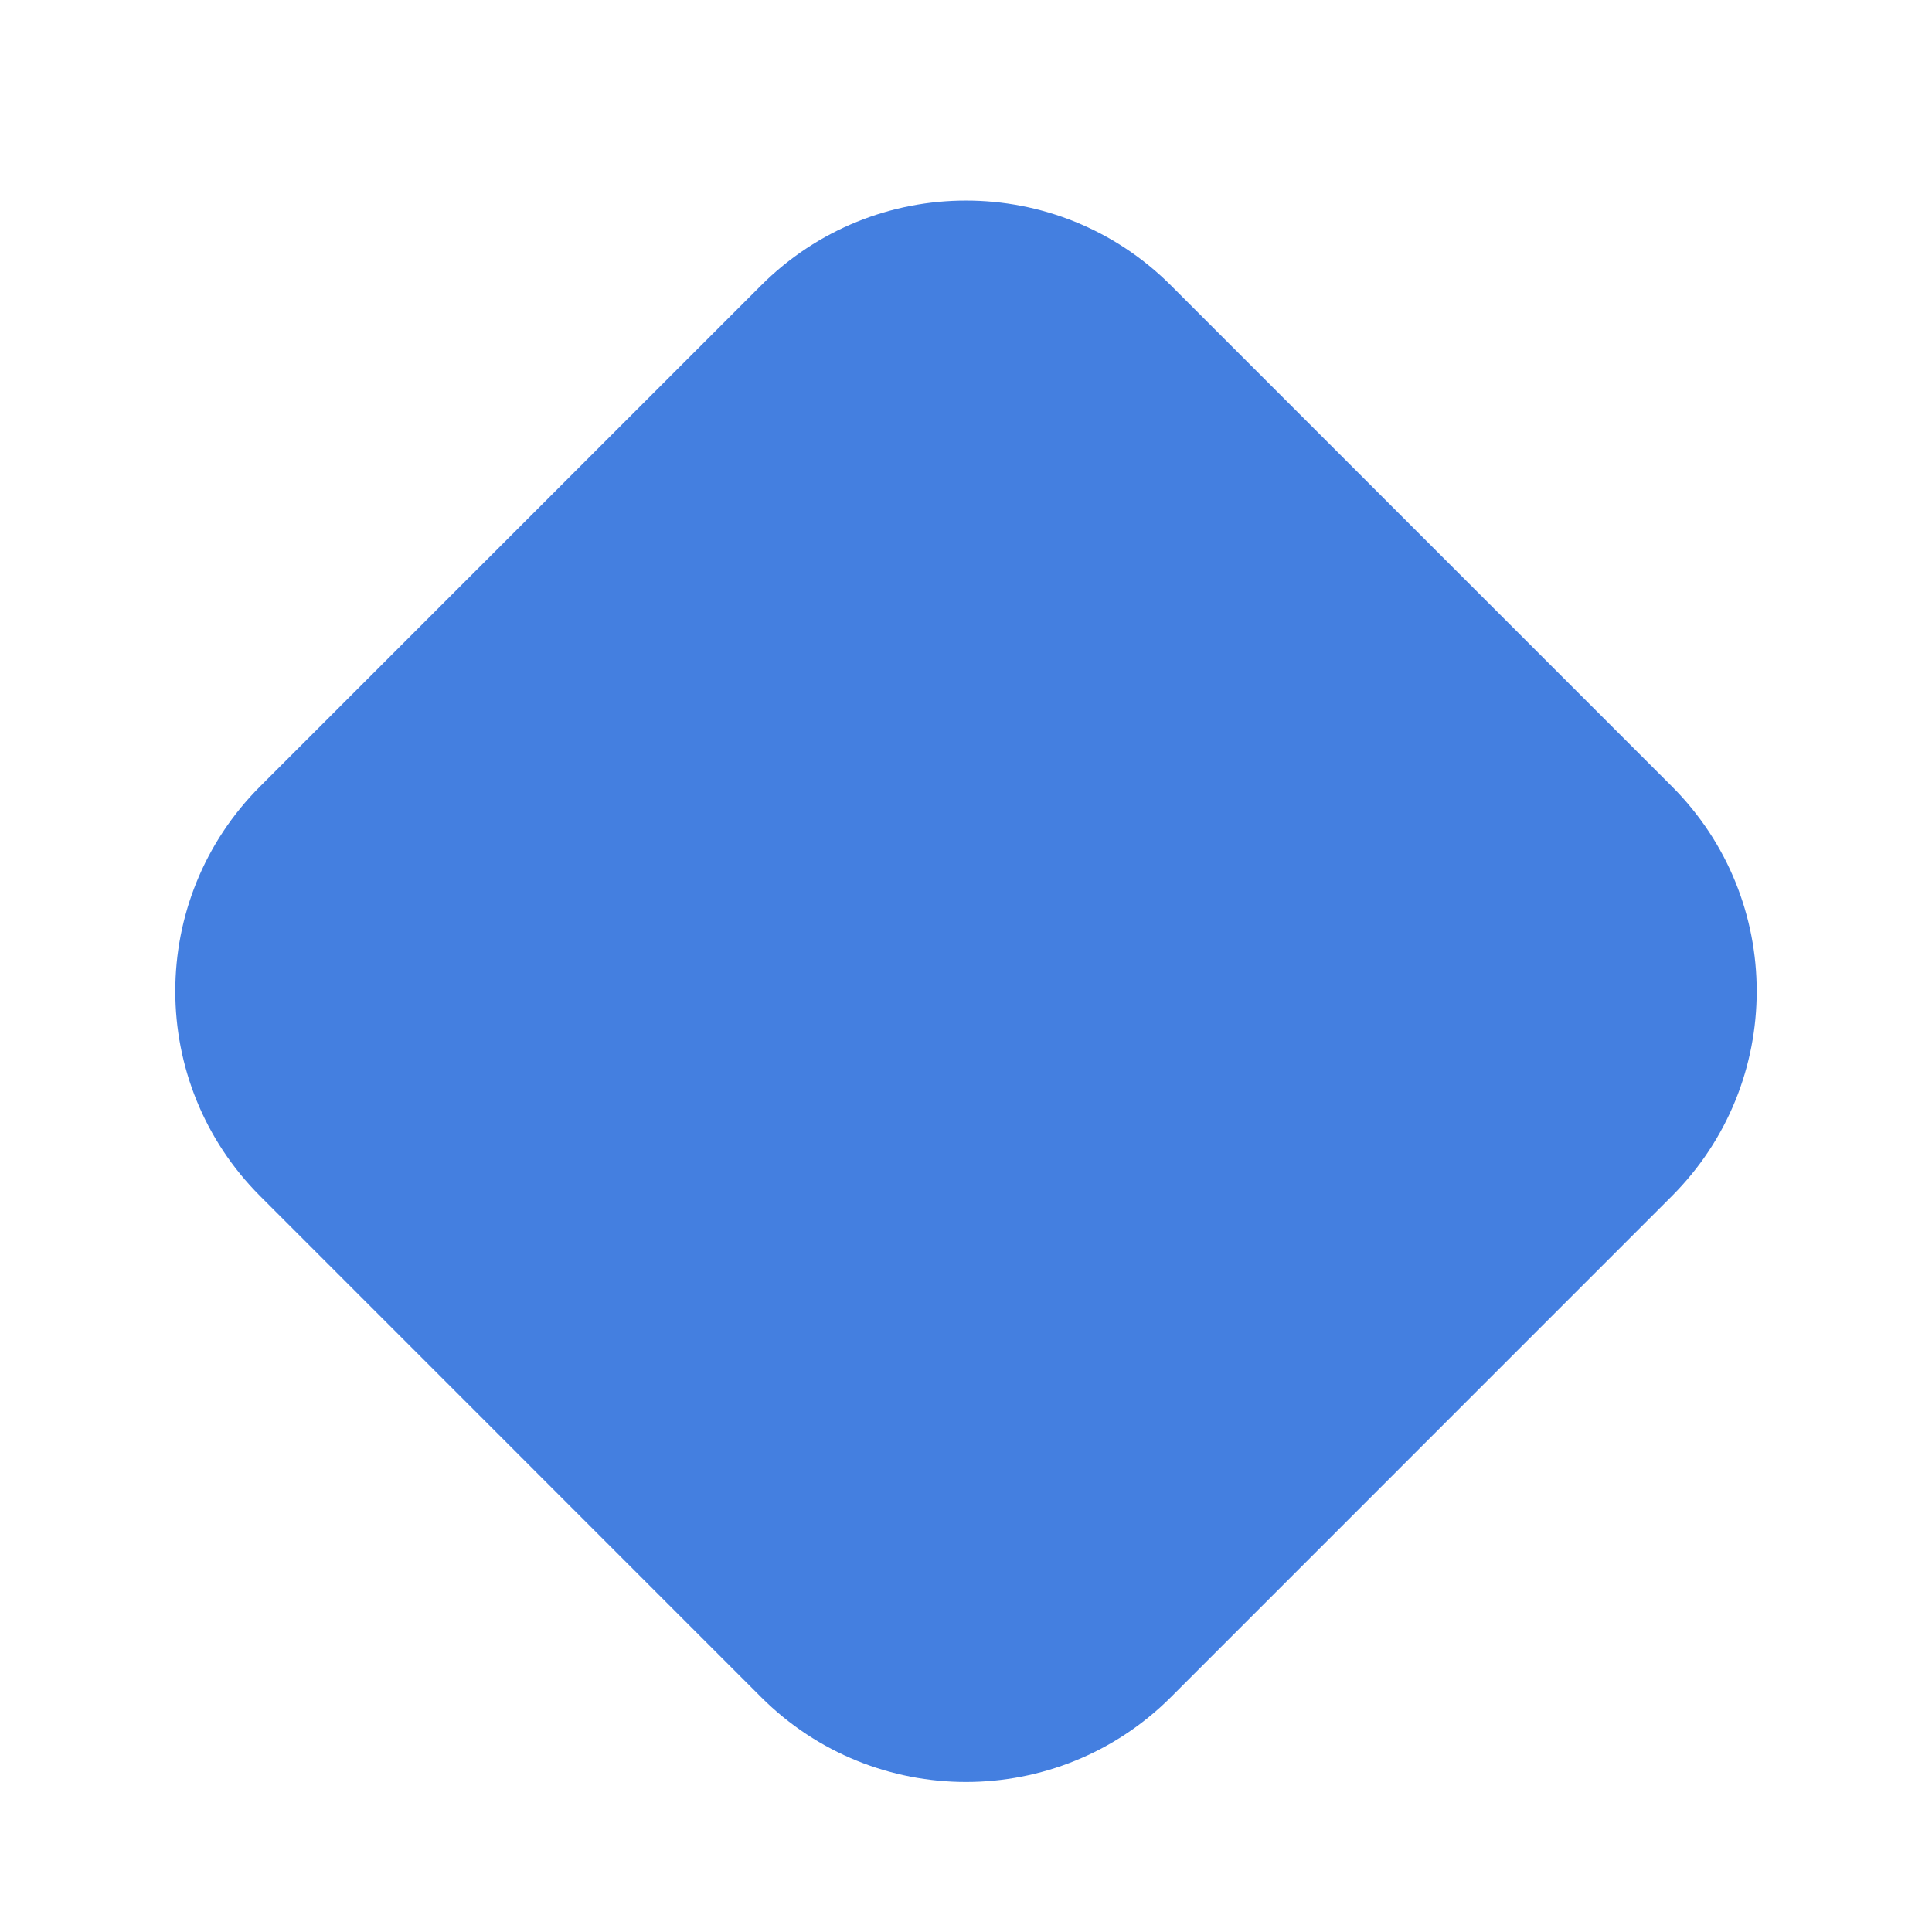 <svg width="24" height="24" viewBox="0 0 24 24" fill="none" xmlns="http://www.w3.org/2000/svg">
<mask id="mask0_2043_15608" style="mask-type:alpha" maskUnits="userSpaceOnUse" x="0" y="0" width="24" height="24">
<rect width="24" height="24" fill="#D9D9D9"/>
</mask>
<g mask="url(#mask0_2043_15608)">
<path d="M20.768 9.768L14.546 3.546C13.14 2.14 10.86 2.14 9.454 3.546L3.232 9.768C1.826 11.174 1.826 13.453 3.232 14.859L9.454 21.082C10.86 22.488 13.14 22.488 14.546 21.082L20.768 14.859C22.174 13.453 22.174 11.174 20.768 9.768Z" fill="#447FE0"/>
</g>
</svg>
